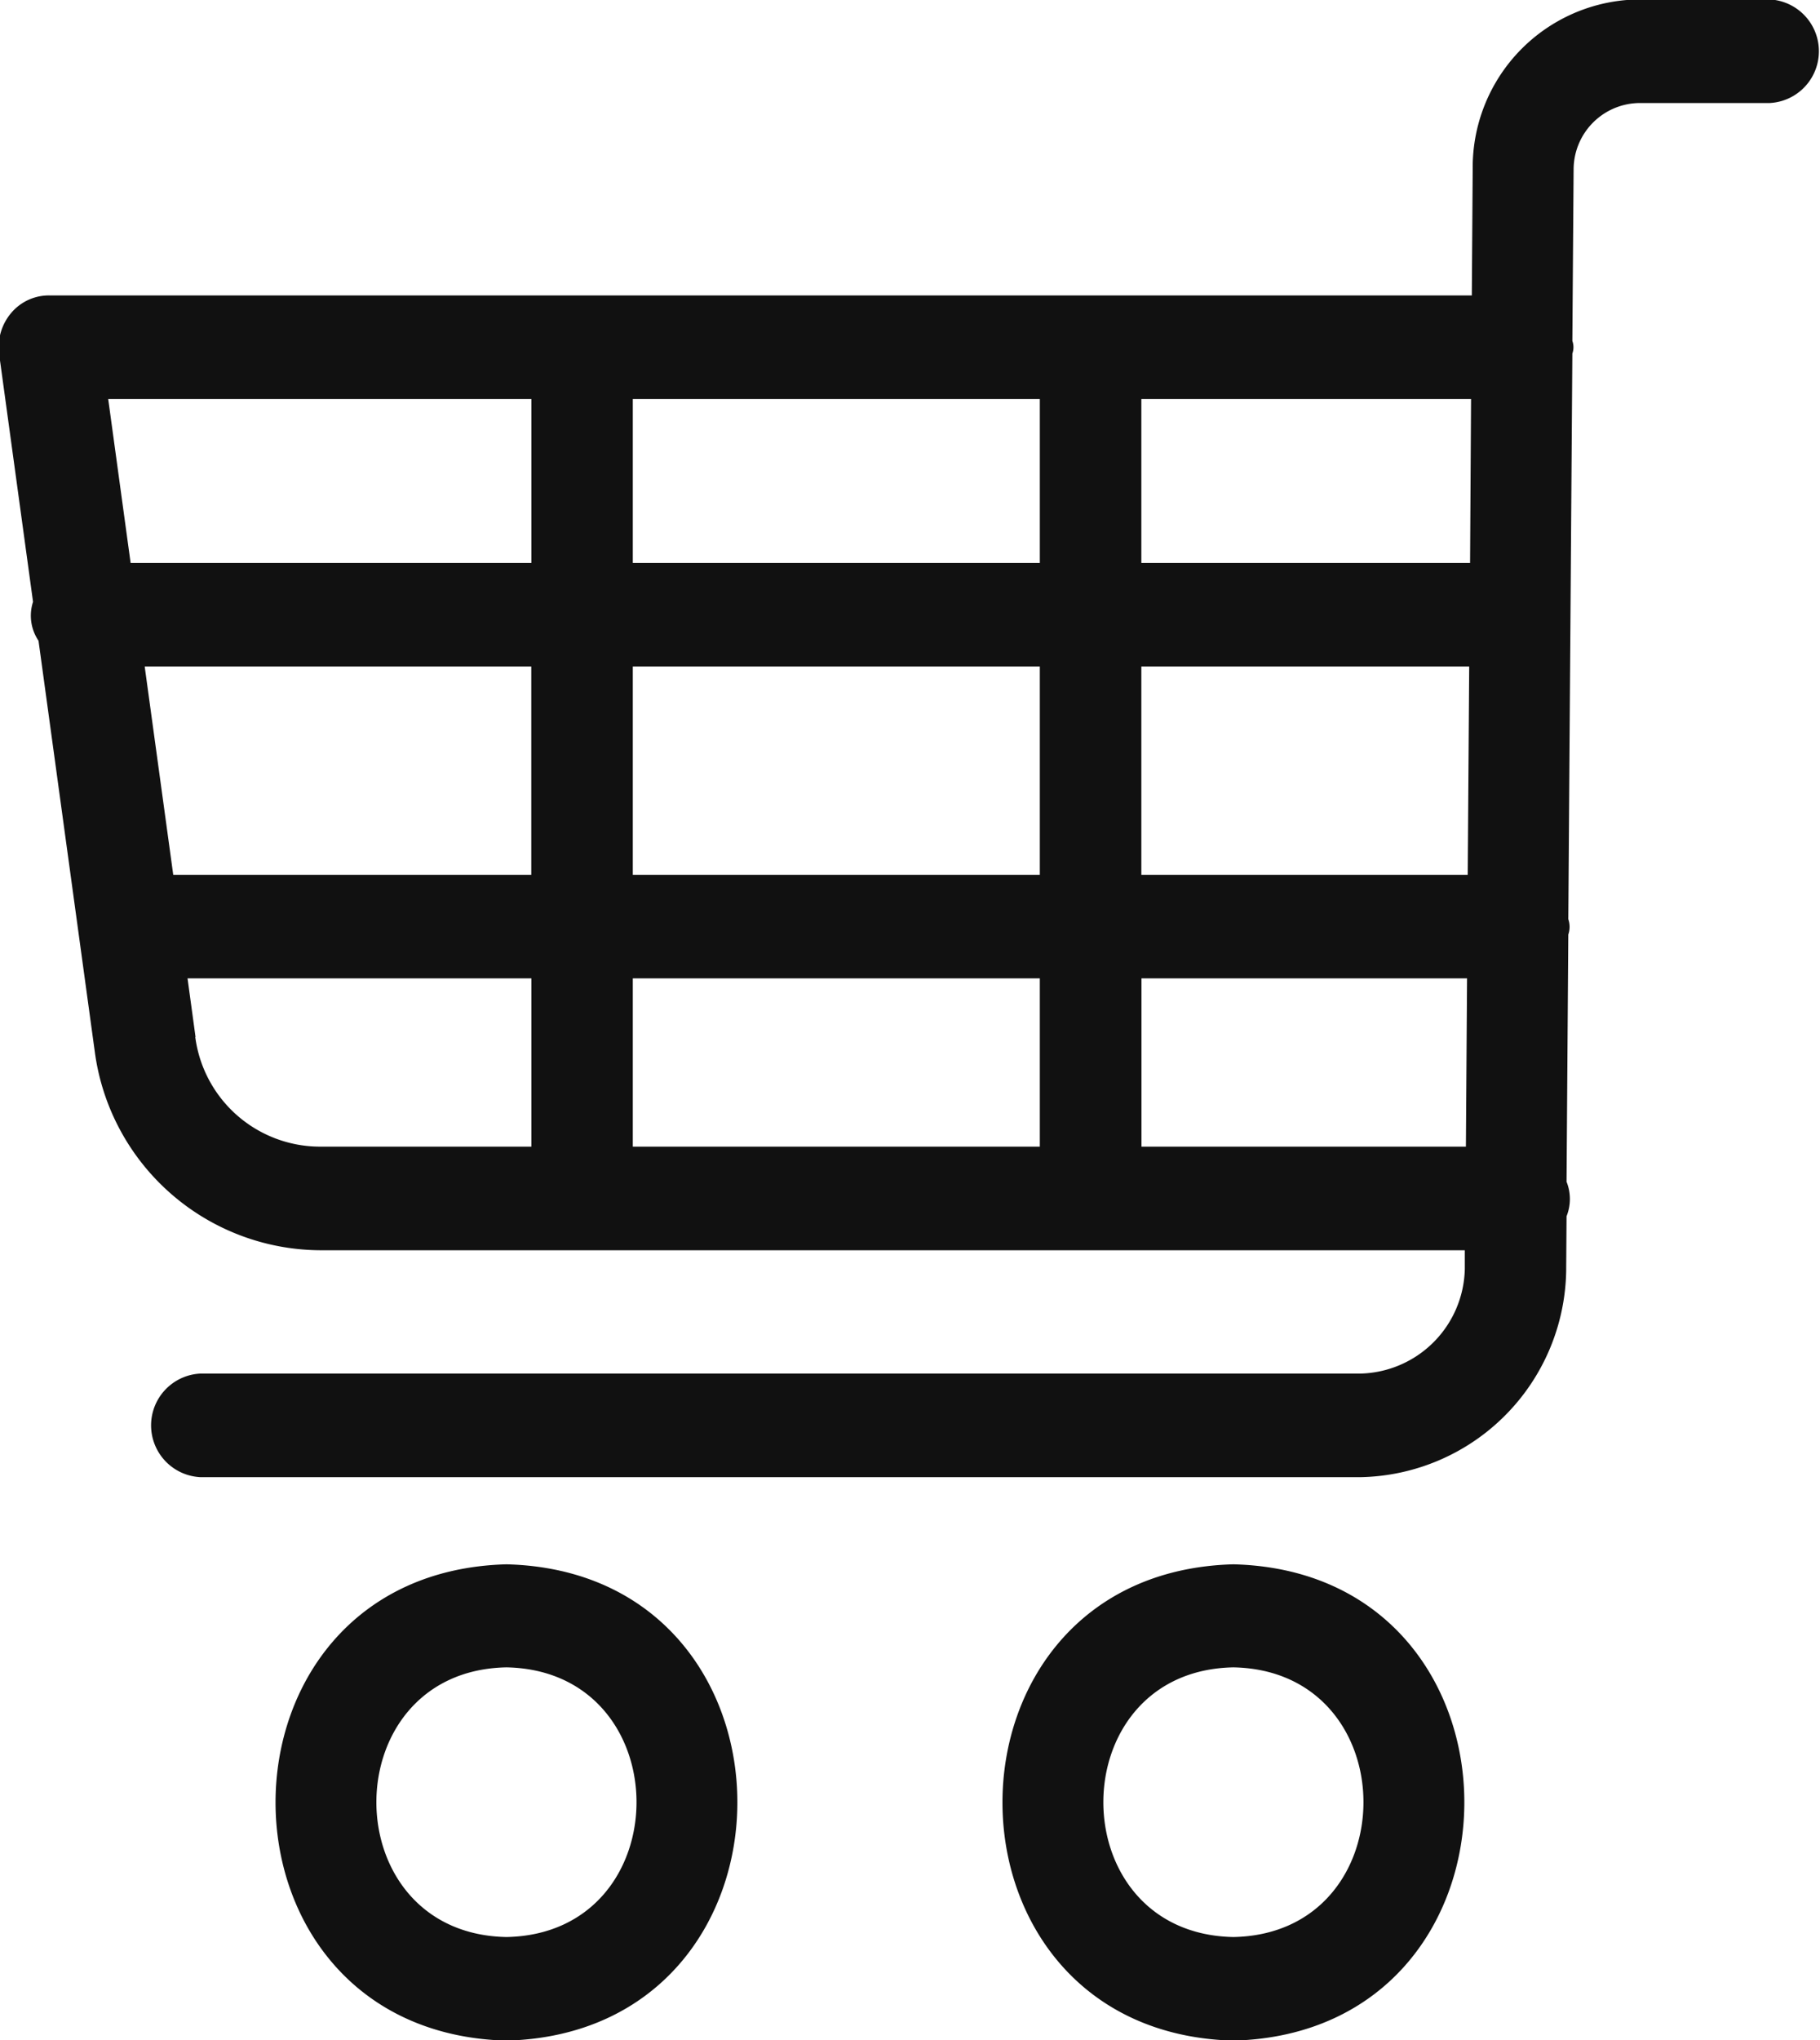 <svg xmlns="http://www.w3.org/2000/svg" width="33.219" height="37.22" viewBox="0 0 33.219 37.22">
  <defs>
    <style>
      .cls-1 {
        fill: #111;
        fill-rule: evenodd;
      }
    </style>
  </defs>
  <path id="b-reason_icon_04.svg" class="cls-1" d="M193.994,8637.98c-5.62.15-5.619,8.54,0,8.69C199.614,8646.52,199.613,8638.12,193.994,8637.98Zm0,6.8c-3.166-.06-3.165-4.86,0-4.92C197.159,8639.92,197.159,8644.72,193.994,8644.78Zm13.268-6.8c-5.62.15-5.619,8.54,0,8.69C212.883,8646.52,212.882,8638.12,207.262,8637.98Zm0,6.8c-3.165-.06-3.164-4.86,0-4.92C210.428,8639.92,210.427,8644.72,207.262,8644.78Zm9.789-35.35H214.73a3.063,3.063,0,0,0-3.1,3.08l-0.016,2.32H185.654a0.9,0.9,0,0,0-.7.32,0.966,0.966,0,0,0-.22.75l0.619,4.52a0.817,0.817,0,0,0,.1.71l1.026,7.49a4.173,4.173,0,0,0,4.107,3.63h20.9l0,0.34a1.952,1.952,0,0,1-1.9,1.91H188.41a0.946,0.946,0,0,0,0,1.89h21.172a3.827,3.827,0,0,0,3.754-3.75l0.007-1.01a0.847,0.847,0,0,0,0-.63l0.032-4.51a0.432,0.432,0,0,0,0-.28l0.074-10.32a0.342,0.342,0,0,0,0-.23l0.023-3.14a1.214,1.214,0,0,1,1.248-1.2h2.321A0.946,0.946,0,0,0,217.051,8609.43ZM196.3,8625.4v-3.8h7.429v3.8H196.3Zm7.429,1.89v3.07H196.3v-3.07h7.429Zm-16.338-5.69h7.056v3.8h-6.535Zm8.909-1.89v-2.99h7.429v2.99H196.3Zm9.282,1.89h5.984l-0.027,3.8h-5.957v-3.8Zm6-1.89h-6v-2.99H211.6Zm-17.133-2.99v2.99h-7.315l-0.409-2.99h7.724Zm-6.13,11.64-0.146-1.07h6.276v3.07h-3.859A2.3,2.3,0,0,1,188.314,8628.36Zm17.265,2v-3.07h5.943l-0.021,3.07h-5.922Z" transform="translate(-184.75 -8609.44)"/>
</svg>
